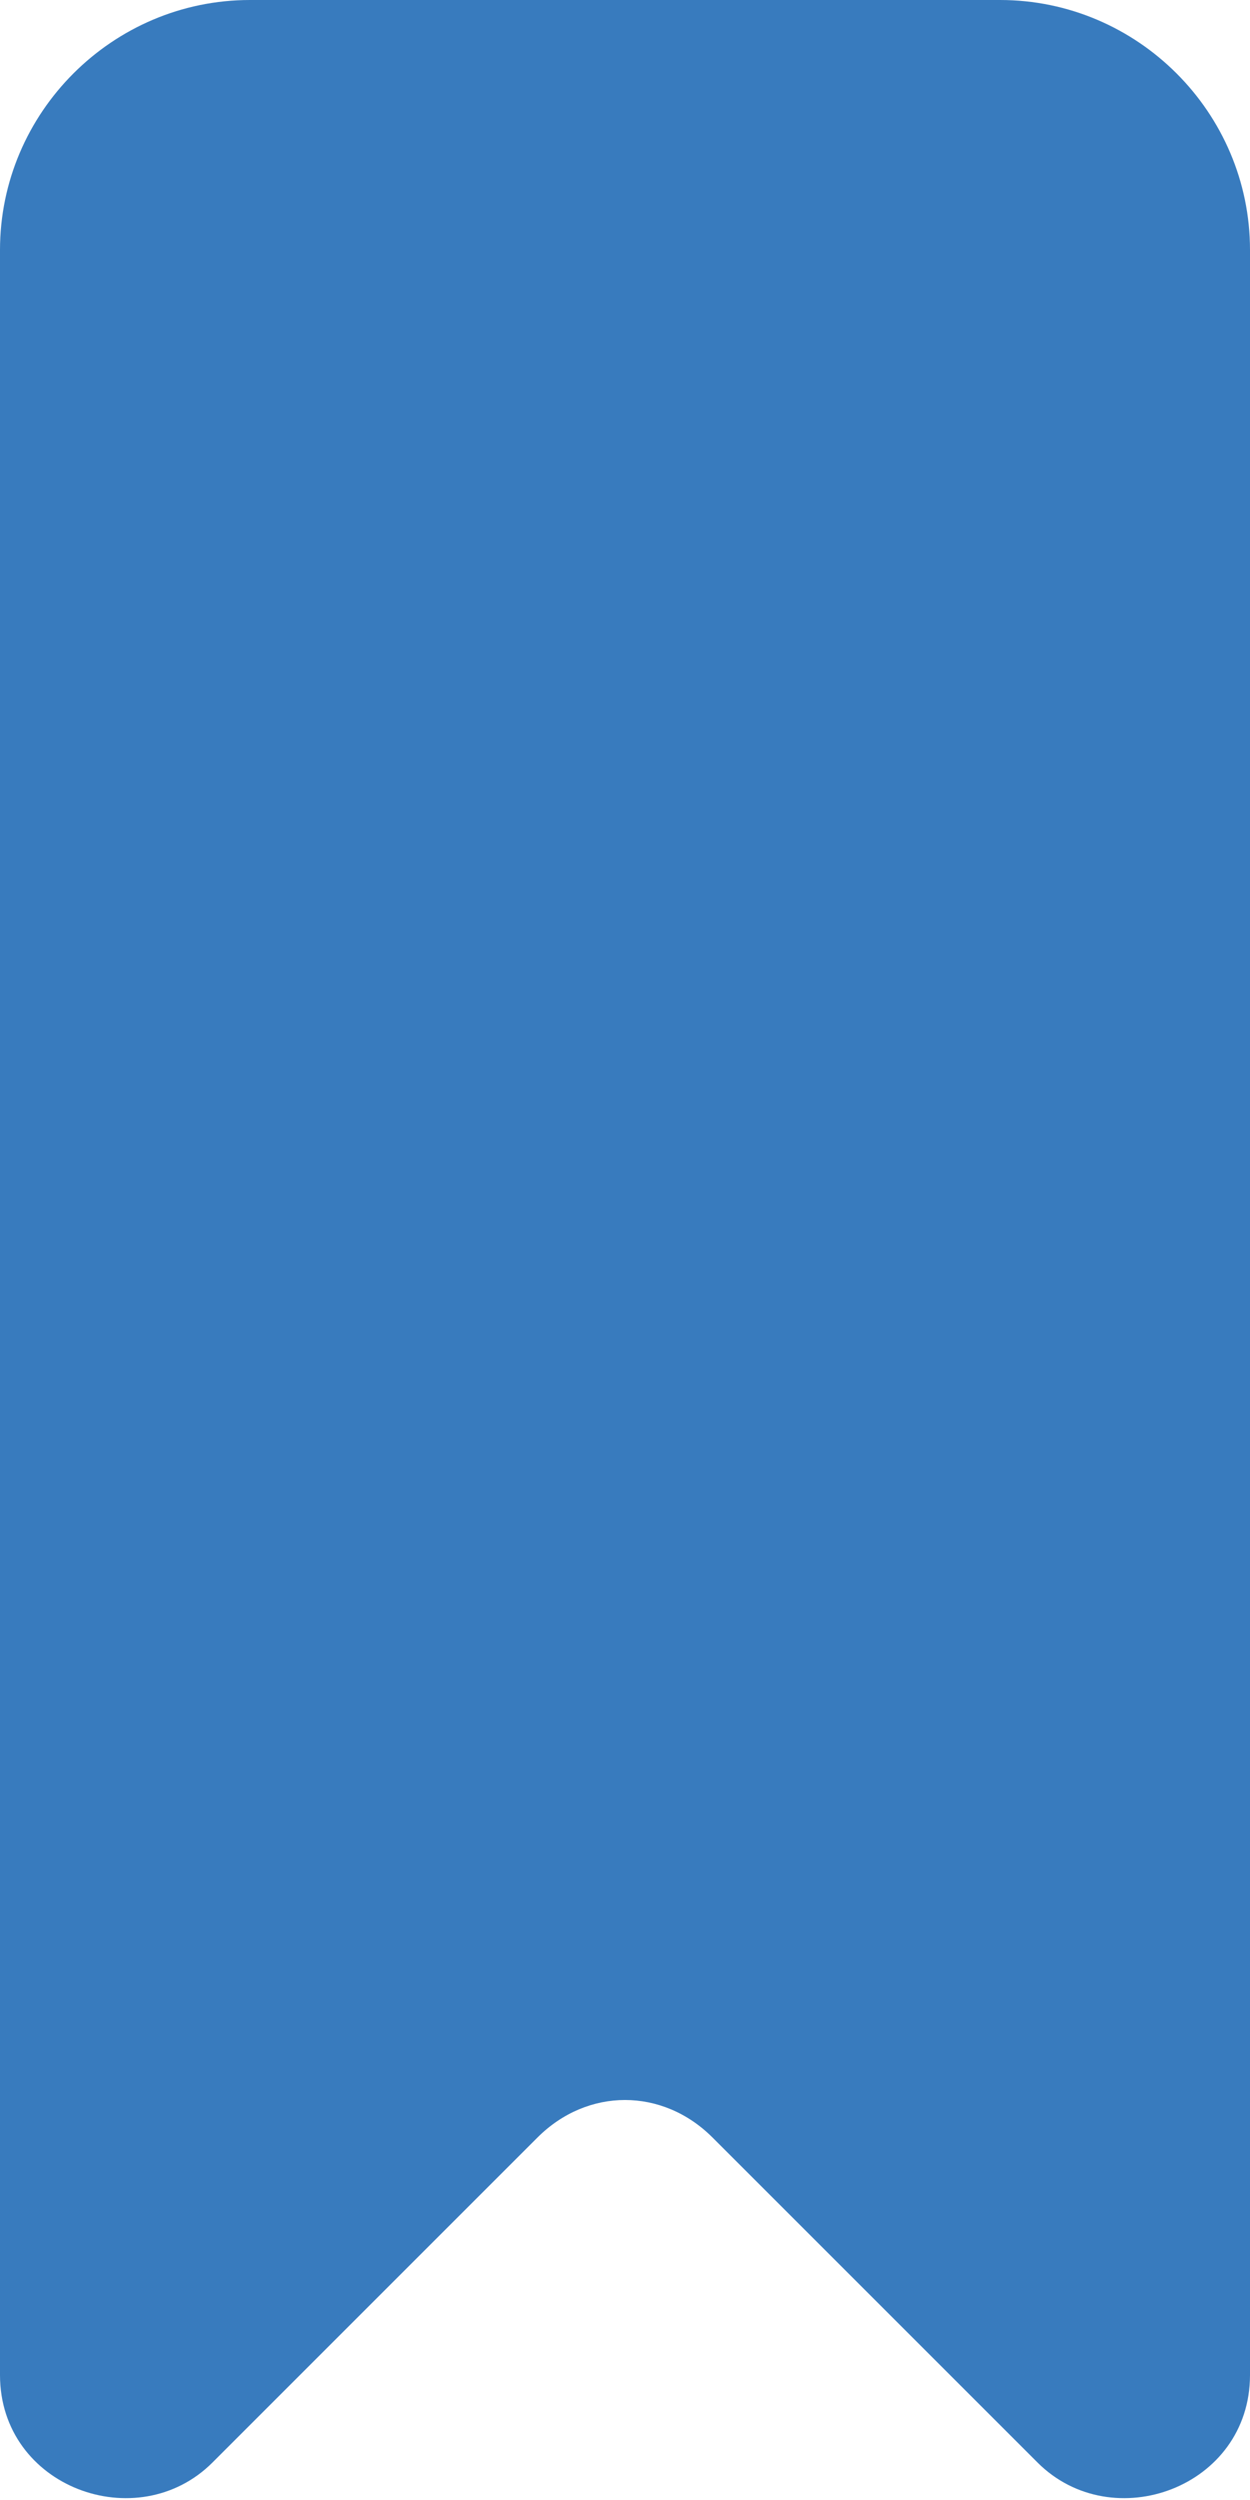 <?xml version="1.0" encoding="utf-8"?>
<!-- Generator: Adobe Illustrator 25.2.0, SVG Export Plug-In . SVG Version: 6.00 Build 0)  -->
<svg version="1.1" id="Education__x26__Time" xmlns="http://www.w3.org/2000/svg" xmlns:xlink="http://www.w3.org/1999/xlink"
	 x="0px" y="0px" viewBox="0 0 10 20" style="enable-background:new 0 0 10 20;" xml:space="preserve">
<style type="text/css">
	.st0{fill:#387BBE;}
</style>
<path id="bookmark_x5F_fill" class="st0" d="M10,2v17c0,0.9-1.1,1.3-1.7,0.7l-2.6-2.6c-0.4-0.4-1-0.4-1.4,0l-2.6,2.6
	C1.1,20.3,0,19.9,0,19V2c0-1.1,0.9-2,2-2h6C9.1,0,10,0.9,10,2z"/>
</svg>
